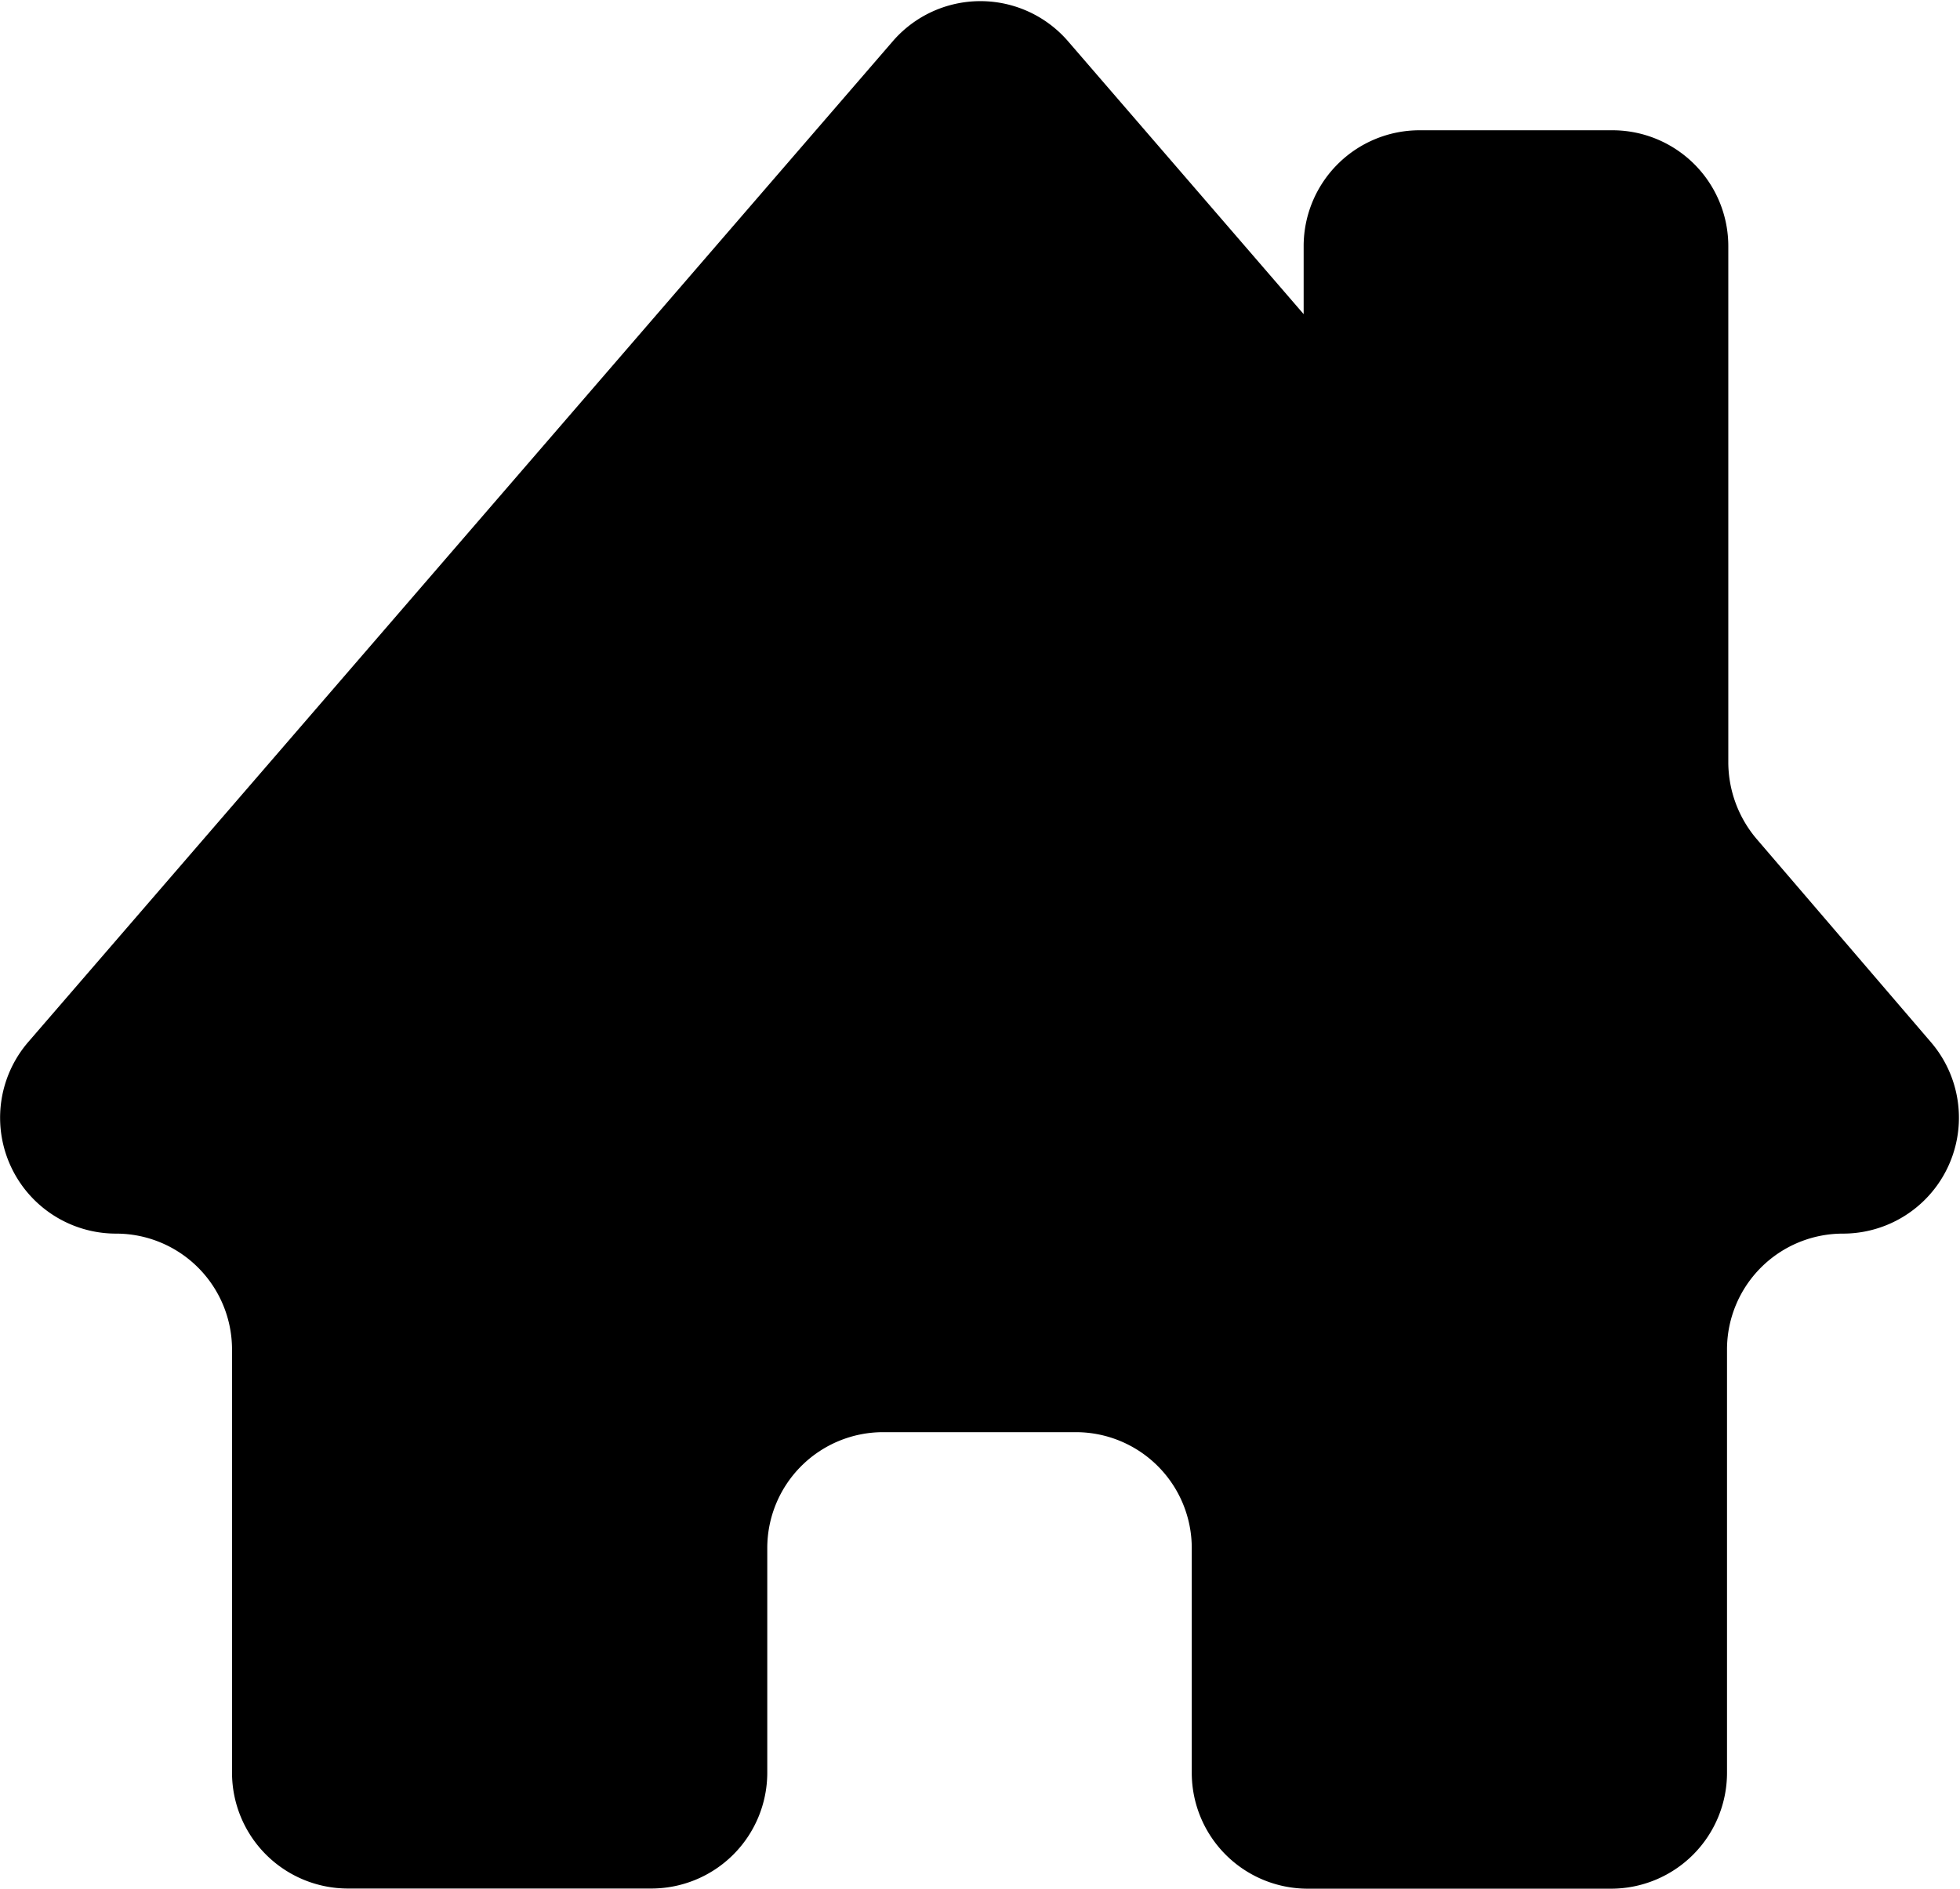 <svg xmlns="http://www.w3.org/2000/svg" width="12.139" height="11.7" viewBox="0 0 12.139 11.7">
  <path id="Icon_Home" d="M57.729,60.1v-3.2a.718.718,0,0,0-.718-.718H55.817a.718.718,0,0,0-.718.718v.421l-1.458-1.689a.717.717,0,0,0-1.088,0L47.2,61.83a.718.718,0,0,0,.544,1.187h0a.718.718,0,0,1,.718.718v2.621a.718.718,0,0,0,.718.718h1.879a.718.718,0,0,0,.718-.718V64.965a.718.718,0,0,1,.718-.718h1.193a.718.718,0,0,1,.718.718v1.392a.718.718,0,0,0,.718.718h1.879a.718.718,0,0,0,.718-.718V63.735a.718.718,0,0,1,.718-.718h0a.718.718,0,0,0,.544-1.187L57.9,60.567A.737.737,0,0,1,57.729,60.1Z" transform="translate(-47.025 -55.375)"/>
</svg>
